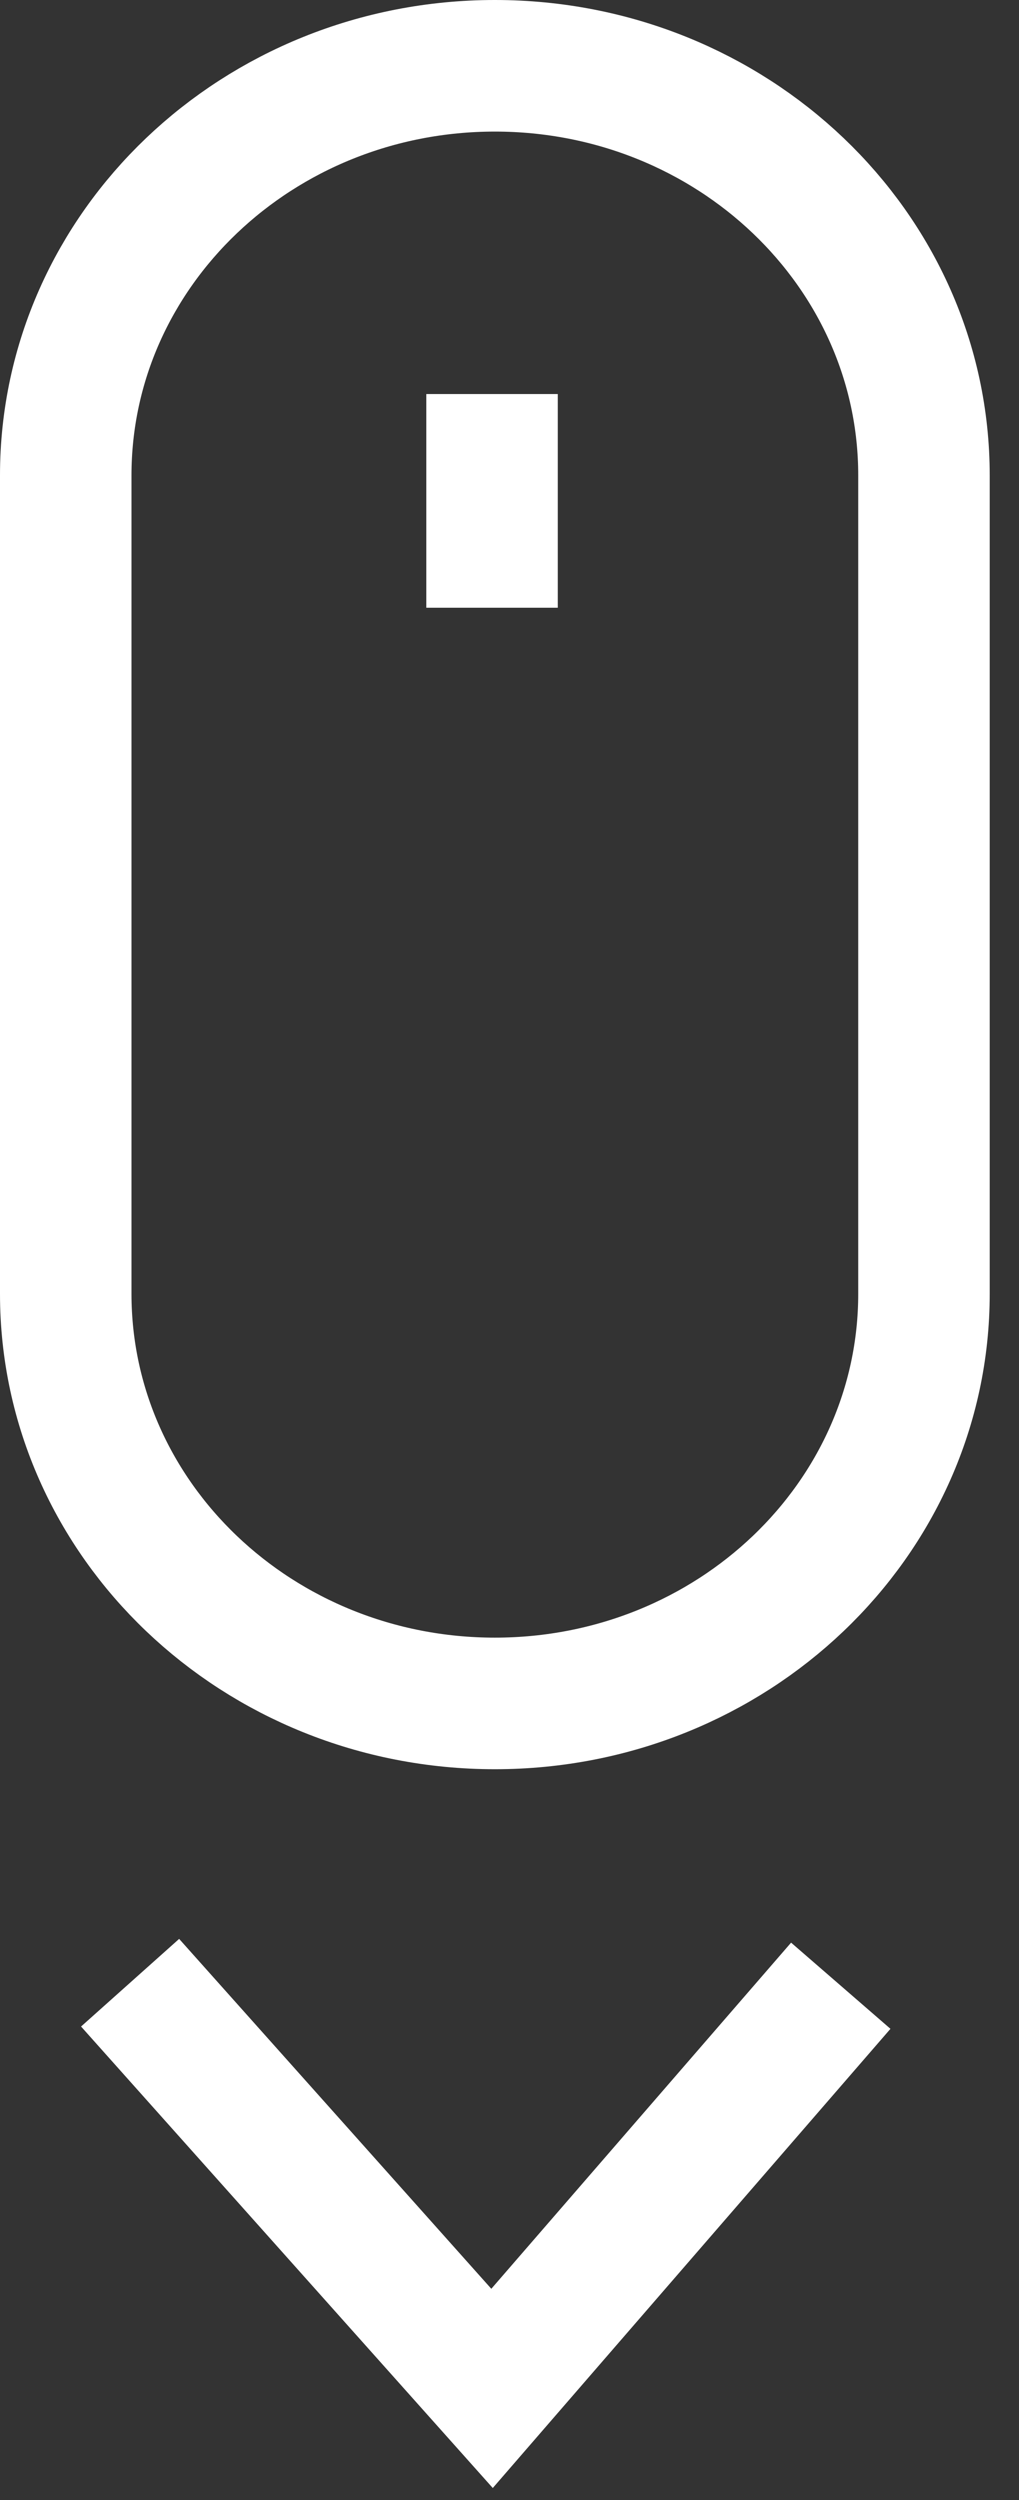 <svg width="31" height="76" viewBox="0 0 31 76" fill="none" xmlns="http://www.w3.org/2000/svg">
<rect x="0" y="0" width="31" height="76" fill="#333333" stroke="none"/>
<path fill-rule="evenodd" clip-rule="evenodd" d="M28.109 39.332C28.109 46.209 22.265 51.784 15.055 51.784C7.845 51.784 2 46.209 2 39.332V14.451C2 7.574 7.845 2 15.055 2C22.265 2 28.109 7.574 28.109 14.451V39.332Z" stroke="white" stroke-width="4" stroke-miterlimit="10"/>
<path d="M3.958 60.274L14.969 72.607L25.578 60.366" stroke="white" stroke-width="4" stroke-miterlimit="10"/>
<path d="M14.969 11.979V18.475" stroke="white" stroke-width="4" stroke-miterlimit="10"/>
</svg>

